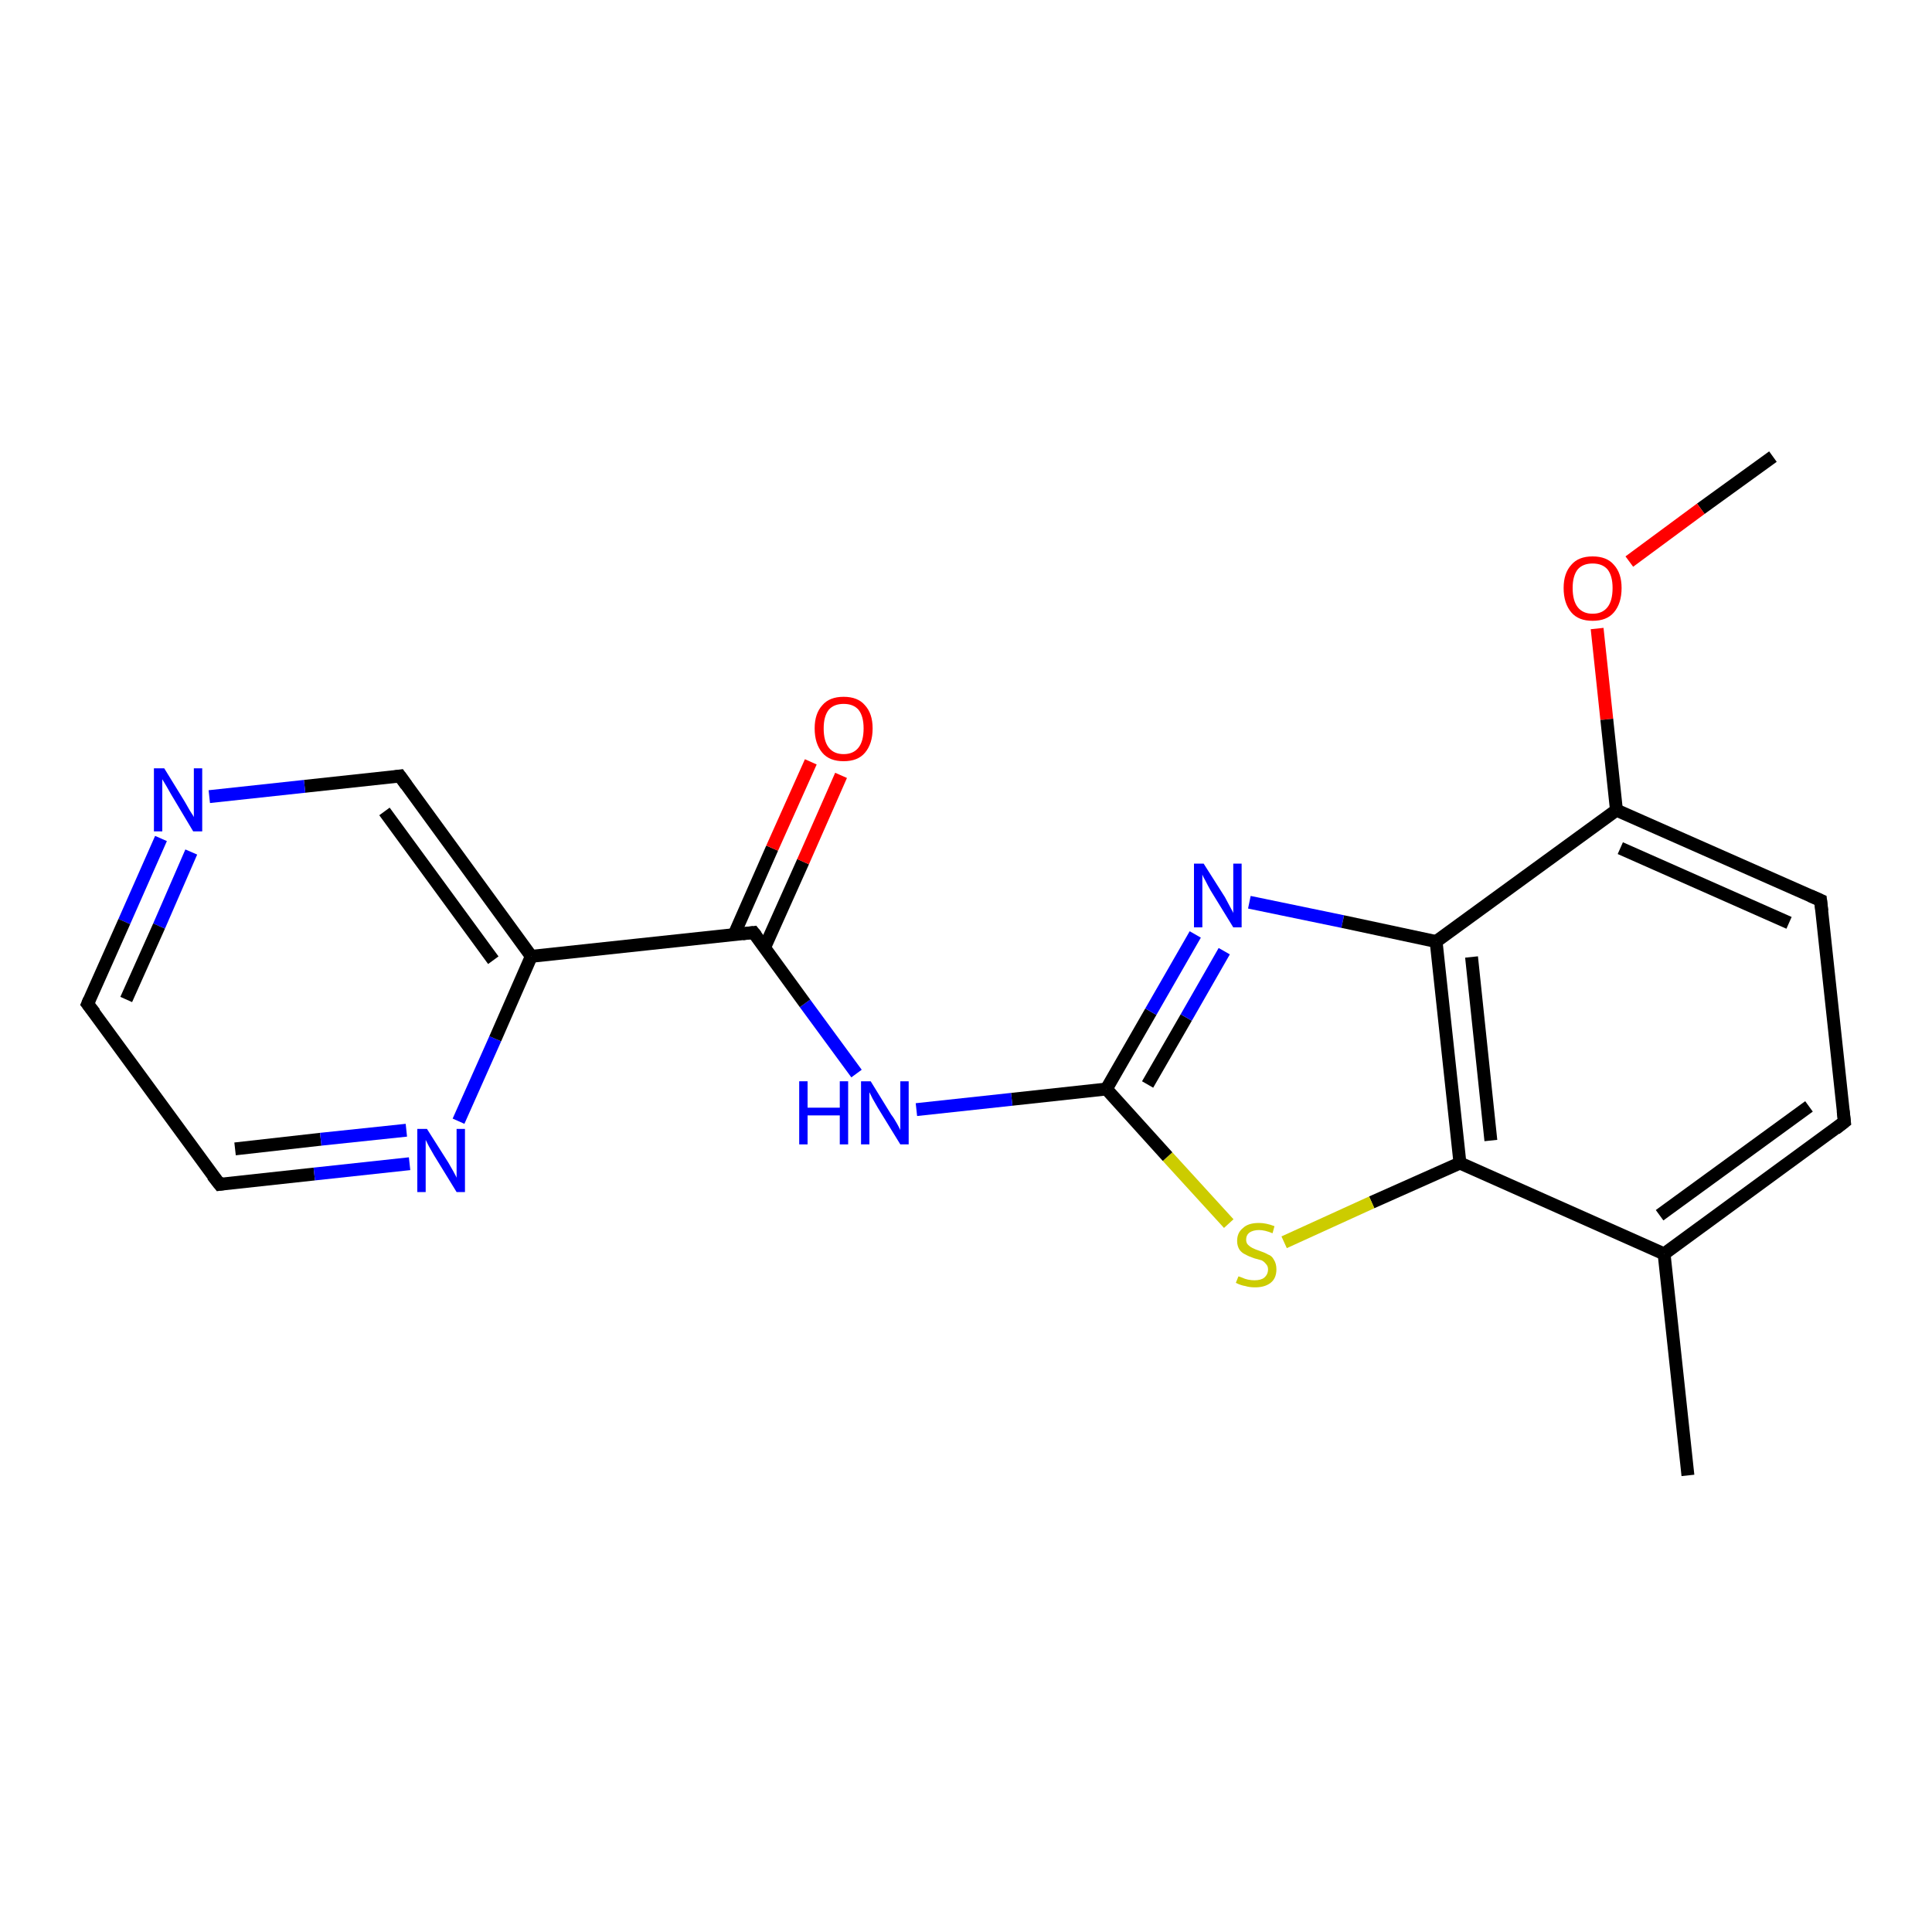 <?xml version='1.0' encoding='iso-8859-1'?>
<svg version='1.1' baseProfile='full'
              xmlns='http://www.w3.org/2000/svg'
                      xmlns:rdkit='http://www.rdkit.org/xml'
                      xmlns:xlink='http://www.w3.org/1999/xlink'
                  xml:space='preserve'
width='300px' height='300px' viewBox='0 0 300 300'>
<!-- END OF HEADER -->
<rect style='opacity:1.0;fill:#FFFFFF;stroke:none' width='300.0' height='300.0' x='0.0' y='0.0'> </rect>
<path class='bond-0 atom-0 atom-1' d='M 275.3,70.9 L 264.1,79.0' style='fill:none;fill-rule:evenodd;stroke:#000000;stroke-width:2.0px;stroke-linecap:butt;stroke-linejoin:miter;stroke-opacity:1' />
<path class='bond-0 atom-0 atom-1' d='M 264.1,79.0 L 253.0,87.2' style='fill:none;fill-rule:evenodd;stroke:#FF0000;stroke-width:2.0px;stroke-linecap:butt;stroke-linejoin:miter;stroke-opacity:1' />
<path class='bond-1 atom-1 atom-2' d='M 248.0,97.6 L 249.5,111.7' style='fill:none;fill-rule:evenodd;stroke:#FF0000;stroke-width:2.0px;stroke-linecap:butt;stroke-linejoin:miter;stroke-opacity:1' />
<path class='bond-1 atom-1 atom-2' d='M 249.5,111.7 L 251.0,125.8' style='fill:none;fill-rule:evenodd;stroke:#000000;stroke-width:2.0px;stroke-linecap:butt;stroke-linejoin:miter;stroke-opacity:1' />
<path class='bond-2 atom-2 atom-3' d='M 251.0,125.8 L 282.7,139.8' style='fill:none;fill-rule:evenodd;stroke:#000000;stroke-width:2.0px;stroke-linecap:butt;stroke-linejoin:miter;stroke-opacity:1' />
<path class='bond-2 atom-2 atom-3' d='M 251.6,131.7 L 277.8,143.3' style='fill:none;fill-rule:evenodd;stroke:#000000;stroke-width:2.0px;stroke-linecap:butt;stroke-linejoin:miter;stroke-opacity:1' />
<path class='bond-3 atom-3 atom-4' d='M 282.7,139.8 L 286.4,174.2' style='fill:none;fill-rule:evenodd;stroke:#000000;stroke-width:2.0px;stroke-linecap:butt;stroke-linejoin:miter;stroke-opacity:1' />
<path class='bond-4 atom-4 atom-5' d='M 286.4,174.2 L 258.4,194.7' style='fill:none;fill-rule:evenodd;stroke:#000000;stroke-width:2.0px;stroke-linecap:butt;stroke-linejoin:miter;stroke-opacity:1' />
<path class='bond-4 atom-4 atom-5' d='M 280.9,171.8 L 257.7,188.7' style='fill:none;fill-rule:evenodd;stroke:#000000;stroke-width:2.0px;stroke-linecap:butt;stroke-linejoin:miter;stroke-opacity:1' />
<path class='bond-5 atom-5 atom-6' d='M 258.4,194.7 L 262.1,229.1' style='fill:none;fill-rule:evenodd;stroke:#000000;stroke-width:2.0px;stroke-linecap:butt;stroke-linejoin:miter;stroke-opacity:1' />
<path class='bond-6 atom-5 atom-7' d='M 258.4,194.7 L 226.7,180.6' style='fill:none;fill-rule:evenodd;stroke:#000000;stroke-width:2.0px;stroke-linecap:butt;stroke-linejoin:miter;stroke-opacity:1' />
<path class='bond-7 atom-7 atom-8' d='M 226.7,180.6 L 213.0,186.7' style='fill:none;fill-rule:evenodd;stroke:#000000;stroke-width:2.0px;stroke-linecap:butt;stroke-linejoin:miter;stroke-opacity:1' />
<path class='bond-7 atom-7 atom-8' d='M 213.0,186.7 L 199.4,192.9' style='fill:none;fill-rule:evenodd;stroke:#CCCC00;stroke-width:2.0px;stroke-linecap:butt;stroke-linejoin:miter;stroke-opacity:1' />
<path class='bond-8 atom-8 atom-9' d='M 190.8,190.0 L 181.3,179.6' style='fill:none;fill-rule:evenodd;stroke:#CCCC00;stroke-width:2.0px;stroke-linecap:butt;stroke-linejoin:miter;stroke-opacity:1' />
<path class='bond-8 atom-8 atom-9' d='M 181.3,179.6 L 171.8,169.1' style='fill:none;fill-rule:evenodd;stroke:#000000;stroke-width:2.0px;stroke-linecap:butt;stroke-linejoin:miter;stroke-opacity:1' />
<path class='bond-9 atom-9 atom-10' d='M 171.8,169.1 L 157.1,170.7' style='fill:none;fill-rule:evenodd;stroke:#000000;stroke-width:2.0px;stroke-linecap:butt;stroke-linejoin:miter;stroke-opacity:1' />
<path class='bond-9 atom-9 atom-10' d='M 157.1,170.7 L 142.3,172.3' style='fill:none;fill-rule:evenodd;stroke:#0000FF;stroke-width:2.0px;stroke-linecap:butt;stroke-linejoin:miter;stroke-opacity:1' />
<path class='bond-10 atom-10 atom-11' d='M 133.0,166.7 L 125.0,155.8' style='fill:none;fill-rule:evenodd;stroke:#0000FF;stroke-width:2.0px;stroke-linecap:butt;stroke-linejoin:miter;stroke-opacity:1' />
<path class='bond-10 atom-10 atom-11' d='M 125.0,155.8 L 117.0,144.8' style='fill:none;fill-rule:evenodd;stroke:#000000;stroke-width:2.0px;stroke-linecap:butt;stroke-linejoin:miter;stroke-opacity:1' />
<path class='bond-11 atom-11 atom-12' d='M 118.7,147.2 L 124.7,133.8' style='fill:none;fill-rule:evenodd;stroke:#000000;stroke-width:2.0px;stroke-linecap:butt;stroke-linejoin:miter;stroke-opacity:1' />
<path class='bond-11 atom-11 atom-12' d='M 124.7,133.8 L 130.6,120.4' style='fill:none;fill-rule:evenodd;stroke:#FF0000;stroke-width:2.0px;stroke-linecap:butt;stroke-linejoin:miter;stroke-opacity:1' />
<path class='bond-11 atom-11 atom-12' d='M 114.0,145.1 L 119.9,131.7' style='fill:none;fill-rule:evenodd;stroke:#000000;stroke-width:2.0px;stroke-linecap:butt;stroke-linejoin:miter;stroke-opacity:1' />
<path class='bond-11 atom-11 atom-12' d='M 119.9,131.7 L 125.9,118.3' style='fill:none;fill-rule:evenodd;stroke:#FF0000;stroke-width:2.0px;stroke-linecap:butt;stroke-linejoin:miter;stroke-opacity:1' />
<path class='bond-12 atom-11 atom-13' d='M 117.0,144.8 L 82.5,148.5' style='fill:none;fill-rule:evenodd;stroke:#000000;stroke-width:2.0px;stroke-linecap:butt;stroke-linejoin:miter;stroke-opacity:1' />
<path class='bond-13 atom-13 atom-14' d='M 82.5,148.5 L 62.1,120.5' style='fill:none;fill-rule:evenodd;stroke:#000000;stroke-width:2.0px;stroke-linecap:butt;stroke-linejoin:miter;stroke-opacity:1' />
<path class='bond-13 atom-13 atom-14' d='M 76.6,149.1 L 59.7,126.0' style='fill:none;fill-rule:evenodd;stroke:#000000;stroke-width:2.0px;stroke-linecap:butt;stroke-linejoin:miter;stroke-opacity:1' />
<path class='bond-14 atom-14 atom-15' d='M 62.1,120.5 L 47.3,122.1' style='fill:none;fill-rule:evenodd;stroke:#000000;stroke-width:2.0px;stroke-linecap:butt;stroke-linejoin:miter;stroke-opacity:1' />
<path class='bond-14 atom-14 atom-15' d='M 47.3,122.1 L 32.5,123.7' style='fill:none;fill-rule:evenodd;stroke:#0000FF;stroke-width:2.0px;stroke-linecap:butt;stroke-linejoin:miter;stroke-opacity:1' />
<path class='bond-15 atom-15 atom-16' d='M 25.0,130.2 L 19.3,143.1' style='fill:none;fill-rule:evenodd;stroke:#0000FF;stroke-width:2.0px;stroke-linecap:butt;stroke-linejoin:miter;stroke-opacity:1' />
<path class='bond-15 atom-15 atom-16' d='M 19.3,143.1 L 13.6,155.9' style='fill:none;fill-rule:evenodd;stroke:#000000;stroke-width:2.0px;stroke-linecap:butt;stroke-linejoin:miter;stroke-opacity:1' />
<path class='bond-15 atom-15 atom-16' d='M 29.7,132.3 L 24.7,143.8' style='fill:none;fill-rule:evenodd;stroke:#0000FF;stroke-width:2.0px;stroke-linecap:butt;stroke-linejoin:miter;stroke-opacity:1' />
<path class='bond-15 atom-15 atom-16' d='M 24.7,143.8 L 19.6,155.2' style='fill:none;fill-rule:evenodd;stroke:#000000;stroke-width:2.0px;stroke-linecap:butt;stroke-linejoin:miter;stroke-opacity:1' />
<path class='bond-16 atom-16 atom-17' d='M 13.6,155.9 L 34.1,183.9' style='fill:none;fill-rule:evenodd;stroke:#000000;stroke-width:2.0px;stroke-linecap:butt;stroke-linejoin:miter;stroke-opacity:1' />
<path class='bond-17 atom-17 atom-18' d='M 34.1,183.9 L 48.8,182.3' style='fill:none;fill-rule:evenodd;stroke:#000000;stroke-width:2.0px;stroke-linecap:butt;stroke-linejoin:miter;stroke-opacity:1' />
<path class='bond-17 atom-17 atom-18' d='M 48.8,182.3 L 63.6,180.7' style='fill:none;fill-rule:evenodd;stroke:#0000FF;stroke-width:2.0px;stroke-linecap:butt;stroke-linejoin:miter;stroke-opacity:1' />
<path class='bond-17 atom-17 atom-18' d='M 36.5,178.4 L 49.8,176.9' style='fill:none;fill-rule:evenodd;stroke:#000000;stroke-width:2.0px;stroke-linecap:butt;stroke-linejoin:miter;stroke-opacity:1' />
<path class='bond-17 atom-17 atom-18' d='M 49.8,176.9 L 63.1,175.5' style='fill:none;fill-rule:evenodd;stroke:#0000FF;stroke-width:2.0px;stroke-linecap:butt;stroke-linejoin:miter;stroke-opacity:1' />
<path class='bond-18 atom-9 atom-19' d='M 171.8,169.1 L 178.7,157.1' style='fill:none;fill-rule:evenodd;stroke:#000000;stroke-width:2.0px;stroke-linecap:butt;stroke-linejoin:miter;stroke-opacity:1' />
<path class='bond-18 atom-9 atom-19' d='M 178.7,157.1 L 185.6,145.1' style='fill:none;fill-rule:evenodd;stroke:#0000FF;stroke-width:2.0px;stroke-linecap:butt;stroke-linejoin:miter;stroke-opacity:1' />
<path class='bond-18 atom-9 atom-19' d='M 178.2,168.4 L 184.2,158.0' style='fill:none;fill-rule:evenodd;stroke:#000000;stroke-width:2.0px;stroke-linecap:butt;stroke-linejoin:miter;stroke-opacity:1' />
<path class='bond-18 atom-9 atom-19' d='M 184.2,158.0 L 190.1,147.7' style='fill:none;fill-rule:evenodd;stroke:#0000FF;stroke-width:2.0px;stroke-linecap:butt;stroke-linejoin:miter;stroke-opacity:1' />
<path class='bond-19 atom-19 atom-20' d='M 194.0,140.1 L 208.5,143.1' style='fill:none;fill-rule:evenodd;stroke:#0000FF;stroke-width:2.0px;stroke-linecap:butt;stroke-linejoin:miter;stroke-opacity:1' />
<path class='bond-19 atom-19 atom-20' d='M 208.5,143.1 L 223.0,146.2' style='fill:none;fill-rule:evenodd;stroke:#000000;stroke-width:2.0px;stroke-linecap:butt;stroke-linejoin:miter;stroke-opacity:1' />
<path class='bond-20 atom-20 atom-2' d='M 223.0,146.2 L 251.0,125.8' style='fill:none;fill-rule:evenodd;stroke:#000000;stroke-width:2.0px;stroke-linecap:butt;stroke-linejoin:miter;stroke-opacity:1' />
<path class='bond-21 atom-20 atom-7' d='M 223.0,146.2 L 226.7,180.6' style='fill:none;fill-rule:evenodd;stroke:#000000;stroke-width:2.0px;stroke-linecap:butt;stroke-linejoin:miter;stroke-opacity:1' />
<path class='bond-21 atom-20 atom-7' d='M 228.5,148.6 L 231.5,177.1' style='fill:none;fill-rule:evenodd;stroke:#000000;stroke-width:2.0px;stroke-linecap:butt;stroke-linejoin:miter;stroke-opacity:1' />
<path class='bond-22 atom-18 atom-13' d='M 71.2,174.1 L 76.9,161.3' style='fill:none;fill-rule:evenodd;stroke:#0000FF;stroke-width:2.0px;stroke-linecap:butt;stroke-linejoin:miter;stroke-opacity:1' />
<path class='bond-22 atom-18 atom-13' d='M 76.9,161.3 L 82.5,148.5' style='fill:none;fill-rule:evenodd;stroke:#000000;stroke-width:2.0px;stroke-linecap:butt;stroke-linejoin:miter;stroke-opacity:1' />
<path d='M 281.1,139.1 L 282.7,139.8 L 282.9,141.5' style='fill:none;stroke:#000000;stroke-width:2.0px;stroke-linecap:butt;stroke-linejoin:miter;stroke-opacity:1;' />
<path d='M 286.2,172.5 L 286.4,174.2 L 285.0,175.3' style='fill:none;stroke:#000000;stroke-width:2.0px;stroke-linecap:butt;stroke-linejoin:miter;stroke-opacity:1;' />
<path d='M 117.4,145.3 L 117.0,144.8 L 115.3,145.0' style='fill:none;stroke:#000000;stroke-width:2.0px;stroke-linecap:butt;stroke-linejoin:miter;stroke-opacity:1;' />
<path d='M 63.1,121.9 L 62.1,120.5 L 61.4,120.6' style='fill:none;stroke:#000000;stroke-width:2.0px;stroke-linecap:butt;stroke-linejoin:miter;stroke-opacity:1;' />
<path d='M 13.9,155.2 L 13.6,155.9 L 14.7,157.3' style='fill:none;stroke:#000000;stroke-width:2.0px;stroke-linecap:butt;stroke-linejoin:miter;stroke-opacity:1;' />
<path d='M 33.0,182.5 L 34.1,183.9 L 34.8,183.8' style='fill:none;stroke:#000000;stroke-width:2.0px;stroke-linecap:butt;stroke-linejoin:miter;stroke-opacity:1;' />
<path class='atom-1' d='M 242.8 91.3
Q 242.8 89.0, 244.0 87.7
Q 245.1 86.4, 247.3 86.4
Q 249.5 86.4, 250.6 87.7
Q 251.8 89.0, 251.8 91.3
Q 251.8 93.7, 250.6 95.1
Q 249.5 96.4, 247.3 96.4
Q 245.1 96.4, 244.0 95.1
Q 242.8 93.7, 242.8 91.3
M 247.3 95.3
Q 248.8 95.3, 249.6 94.3
Q 250.4 93.3, 250.4 91.3
Q 250.4 89.4, 249.6 88.4
Q 248.8 87.5, 247.3 87.5
Q 245.8 87.5, 245.0 88.4
Q 244.2 89.4, 244.2 91.3
Q 244.2 93.3, 245.0 94.3
Q 245.8 95.3, 247.3 95.3
' fill='#FF0000'/>
<path class='atom-8' d='M 192.3 198.2
Q 192.4 198.2, 192.9 198.4
Q 193.3 198.6, 193.8 198.7
Q 194.3 198.8, 194.8 198.8
Q 195.8 198.8, 196.3 198.4
Q 196.9 197.9, 196.9 197.1
Q 196.9 196.6, 196.6 196.3
Q 196.3 195.9, 195.9 195.7
Q 195.5 195.6, 194.8 195.4
Q 193.9 195.1, 193.4 194.8
Q 192.9 194.6, 192.5 194.1
Q 192.1 193.5, 192.1 192.7
Q 192.1 191.4, 193.0 190.7
Q 193.8 189.9, 195.5 189.9
Q 196.6 189.9, 197.9 190.4
L 197.6 191.5
Q 196.4 191.0, 195.5 191.0
Q 194.6 191.0, 194.0 191.4
Q 193.5 191.8, 193.5 192.5
Q 193.5 193.0, 193.8 193.3
Q 194.1 193.6, 194.5 193.8
Q 194.9 194.0, 195.5 194.2
Q 196.4 194.5, 196.9 194.8
Q 197.5 195.0, 197.8 195.6
Q 198.2 196.2, 198.2 197.1
Q 198.2 198.5, 197.3 199.2
Q 196.4 199.9, 194.9 199.9
Q 194.0 199.9, 193.4 199.7
Q 192.7 199.6, 191.9 199.2
L 192.3 198.2
' fill='#CCCC00'/>
<path class='atom-10' d='M 124.1 167.9
L 125.4 167.9
L 125.4 172.0
L 130.4 172.0
L 130.4 167.9
L 131.7 167.9
L 131.7 177.7
L 130.4 177.7
L 130.4 173.2
L 125.4 173.2
L 125.4 177.7
L 124.1 177.7
L 124.1 167.9
' fill='#0000FF'/>
<path class='atom-10' d='M 135.2 167.9
L 138.4 173.1
Q 138.8 173.6, 139.3 174.5
Q 139.8 175.4, 139.8 175.5
L 139.8 167.9
L 141.1 167.9
L 141.1 177.7
L 139.8 177.7
L 136.3 172.0
Q 135.9 171.3, 135.5 170.6
Q 135.1 169.8, 135.0 169.6
L 135.0 177.7
L 133.7 177.7
L 133.7 167.9
L 135.2 167.9
' fill='#0000FF'/>
<path class='atom-12' d='M 126.5 113.1
Q 126.5 110.8, 127.7 109.5
Q 128.8 108.2, 131.0 108.2
Q 133.2 108.2, 134.3 109.5
Q 135.5 110.8, 135.5 113.1
Q 135.5 115.5, 134.3 116.9
Q 133.2 118.2, 131.0 118.2
Q 128.8 118.2, 127.7 116.9
Q 126.5 115.5, 126.5 113.1
M 131.0 117.1
Q 132.5 117.1, 133.3 116.1
Q 134.1 115.1, 134.1 113.1
Q 134.1 111.2, 133.3 110.2
Q 132.5 109.3, 131.0 109.3
Q 129.5 109.3, 128.7 110.2
Q 127.9 111.2, 127.9 113.1
Q 127.9 115.1, 128.7 116.1
Q 129.5 117.1, 131.0 117.1
' fill='#FF0000'/>
<path class='atom-15' d='M 25.5 119.3
L 28.7 124.5
Q 29.0 125.0, 29.5 125.9
Q 30.1 126.8, 30.1 126.9
L 30.1 119.3
L 31.4 119.3
L 31.4 129.1
L 30.0 129.1
L 26.6 123.4
Q 26.2 122.7, 25.8 122.0
Q 25.3 121.2, 25.2 121.0
L 25.2 129.1
L 23.9 129.1
L 23.9 119.3
L 25.5 119.3
' fill='#0000FF'/>
<path class='atom-18' d='M 66.3 175.3
L 69.6 180.5
Q 69.9 181.0, 70.4 181.9
Q 70.9 182.8, 70.9 182.9
L 70.9 175.3
L 72.2 175.3
L 72.2 185.1
L 70.9 185.1
L 67.4 179.4
Q 67.0 178.7, 66.6 178.0
Q 66.2 177.2, 66.1 177.0
L 66.1 185.1
L 64.8 185.1
L 64.8 175.3
L 66.3 175.3
' fill='#0000FF'/>
<path class='atom-19' d='M 186.9 134.1
L 190.2 139.3
Q 190.5 139.9, 191.0 140.8
Q 191.5 141.7, 191.5 141.8
L 191.5 134.1
L 192.8 134.1
L 192.8 144.0
L 191.5 144.0
L 188.0 138.3
Q 187.6 137.6, 187.2 136.8
Q 186.8 136.1, 186.7 135.8
L 186.7 144.0
L 185.4 144.0
L 185.4 134.1
L 186.9 134.1
' fill='#0000FF'/>
</svg>
